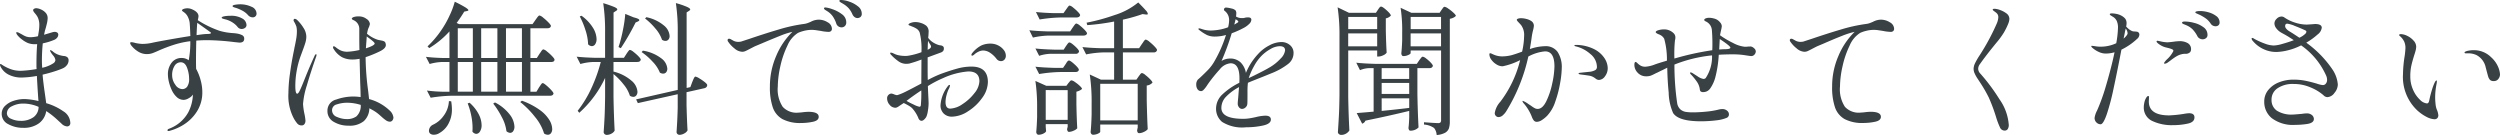 <svg xmlns="http://www.w3.org/2000/svg" width="313.578" height="16.938" viewBox="0 0 313.578 16.938"><path d="M-150.246-2.592a7.231,7.231,0,0,1,2.16,1.026,1.773,1.773,0,0,1,.864,1.422.448.448,0,0,1-.126.369.429.429,0,0,1-.27.1,1.094,1.094,0,0,1-.7-.342q-.09-.09-.675-.621a9.763,9.763,0,0,0-1.251-.963,2.327,2.327,0,0,1-.918,1.539A3.185,3.185,0,0,1-153.126.5,3.8,3.8,0,0,1-155,.045a1.429,1.429,0,0,1-.828-1.3,1.359,1.359,0,0,1,.441-1.017,2.752,2.752,0,0,1,1.1-.63,4.38,4.38,0,0,1,1.323-.207,8.483,8.483,0,0,1,1.746.252l-.036-.45q-.126-1.89-.162-2.7a12.145,12.145,0,0,1-1.89.2,3.5,3.5,0,0,1-1.665-.369,2.292,2.292,0,0,1-1.017-1.035.7.7,0,0,1-.054-.2q0-.09.072-.09a.222.222,0,0,1,.126.054.813.813,0,0,0,.108.072,5.138,5.138,0,0,0,.936.477,3.54,3.54,0,0,0,1.35.243q.252,0,.81-.054t1.188-.162q-.018-.18-.018-.486,0-1.548.09-2.646a1.631,1.631,0,0,1-.288.018,2.448,2.448,0,0,1-.9-.162,3.384,3.384,0,0,1-.738-.45,2.857,2.857,0,0,1-.576-.558.68.68,0,0,1-.126-.27.064.064,0,0,1,.072-.072.7.7,0,0,1,.288.09l.378.2a2.636,2.636,0,0,0,.522.261,1.843,1.843,0,0,0,.594.081,4.725,4.725,0,0,0,.882-.126q.018-.126.09-.567a5.2,5.2,0,0,0,.072-.837,2.231,2.231,0,0,0-.2-.972,2.44,2.44,0,0,0-.342-.486,2.533,2.533,0,0,1-.162-.216.35.35,0,0,1-.072-.18.209.209,0,0,1,.117-.18.558.558,0,0,1,.3-.072,1.574,1.574,0,0,1,.522.135,1.73,1.73,0,0,1,.612.414.98.98,0,0,1,.27.711,3.346,3.346,0,0,1-.108.711q-.108.459-.234.855l-.108.5,1.026-.306a.969.969,0,0,1,.306-.054.544.544,0,0,1,.324.09.31.31,0,0,1,.126.27.6.6,0,0,1-.135.36.925.925,0,0,1-.387.288,7.464,7.464,0,0,1-1.422.432q-.108,1.08-.108,2.2,0,.36.036.864a4.021,4.021,0,0,0,1.386-.558.539.539,0,0,0,.27-.414,1.154,1.154,0,0,0-.324-.612q-.036-.054-.1-.135a1.715,1.715,0,0,1-.117-.171.68.68,0,0,1-.126-.27.048.048,0,0,1,.054-.054.862.862,0,0,1,.324.2,2.3,2.3,0,0,0,.972.468,2.294,2.294,0,0,0,.414.072.719.719,0,0,1,.432.18.513.513,0,0,1,.126.378.968.968,0,0,1-.18.54,1.34,1.34,0,0,1-.558.45,10.786,10.786,0,0,1-1.062.387q-.7.225-1.458.4.054.81.306,2.538Zm-3.222,2.214a2.672,2.672,0,0,0,1.62-.45,1.6,1.6,0,0,0,.648-1.3,4.8,4.8,0,0,0-1.926-.414,3.011,3.011,0,0,0-1.413.333,1,1,0,0,0-.639.891.767.767,0,0,0,.531.684A2.715,2.715,0,0,0-153.468-.378Zm27.5-14.616a3.358,3.358,0,0,1,1.467.306.948.948,0,0,1,.639.864.452.452,0,0,1-.135.333.475.475,0,0,1-.351.135.755.755,0,0,1-.306-.072.752.752,0,0,1-.27-.2,2.507,2.507,0,0,0-.594-.5,5.869,5.869,0,0,0-.81-.378q-.126-.036-.27-.081a1.135,1.135,0,0,1-.207-.081.117.117,0,0,1-.063-.108q0-.108.324-.162A3.548,3.548,0,0,1-125.964-14.994Zm-.342,3.672a2.1,2.1,0,0,1,.684.225.463.463,0,0,1,.216.423q0,.486-.594.486-.018,0-.7-.072A29.738,29.738,0,0,0-130-10.494q-.756,0-1.422.054-.036,1.548-.036,2.358,0,.864.018,1.188a6.192,6.192,0,0,1,.567,1.431,5.584,5.584,0,0,1,.207,1.413,4.443,4.443,0,0,1-.7,2.538A5.291,5.291,0,0,1-133,.1a6.4,6.4,0,0,1-1.728.765.763.763,0,0,1-.18.036q-.126,0-.126-.09,0-.126.2-.2a4.531,4.531,0,0,0,2.4-2.043,5.164,5.164,0,0,0,.585-2.151v-.09a1.179,1.179,0,0,1-.477.432,1.341,1.341,0,0,1-.657.234,1.275,1.275,0,0,1-.909-.369,2.8,2.8,0,0,1-.621-.891,5.354,5.354,0,0,1-.342-.99,4.094,4.094,0,0,1-.126-.954,2.323,2.323,0,0,1,.459-1.449,1.524,1.524,0,0,1,1.287-.6,1.438,1.438,0,0,1,.864.288,12.069,12.069,0,0,0,.2-2.394,11.525,11.525,0,0,0-1.971.423,19,19,0,0,0-2.1.8q-.4.18-.7.288a2.1,2.1,0,0,1-.7.108,2.046,2.046,0,0,1-1.026-.288,3.3,3.3,0,0,1-.72-.576q-.324-.342-.324-.522,0-.108.126-.108a1.834,1.834,0,0,1,.486.09,4.8,4.8,0,0,0,.936.126,5.793,5.793,0,0,0,1.3-.162q.684-.144,2.061-.387t2.637-.441q-.036-1.062-.072-1.476a2.17,2.17,0,0,0-.2-.837,1.551,1.551,0,0,0-.378-.549,2.714,2.714,0,0,0-.261-.2q-.135-.09-.135-.144,0-.126.225-.2a1.442,1.442,0,0,1,.441-.072,1.464,1.464,0,0,1,.63.144q.774.342.774.864a4.068,4.068,0,0,1-.09.486,12.42,12.42,0,0,0,2.736,1.332,7.224,7.224,0,0,0,.936.207q.432.063.756.081A4.487,4.487,0,0,1-126.306-11.322Zm-.828-2.232a2.733,2.733,0,0,1,1.485.342.971.971,0,0,1,.531.81.429.429,0,0,1-.189.369.684.684,0,0,1-.405.135.632.632,0,0,1-.522-.252,2.546,2.546,0,0,0-.684-.594,3.045,3.045,0,0,0-.846-.36,2.811,2.811,0,0,1-.351-.1q-.117-.045-.117-.1,0-.126.342-.189A4.185,4.185,0,0,1-127.134-13.554Zm-3.042,2.286q.09,0,.261-.009a1.034,1.034,0,0,0,.252-.036q.081-.027.081-.081,0-.072-.117-.144a.961.961,0,0,1-.153-.108l-1.44-1.026q-.054.5-.09,1.548Q-130.572-11.25-130.176-11.268Zm-3.006,6.912a.759.759,0,0,0,.621-.306,1.636,1.636,0,0,0,.243-1.008,3.99,3.99,0,0,0-.252-1.35q-.252-.7-.792-.7a.9.9,0,0,0-.783.45,2.125,2.125,0,0,0-.3,1.188,1.977,1.977,0,0,0,.4,1.179A1.094,1.094,0,0,0-133.182-4.356Zm25.992,2.664a1.388,1.388,0,0,1,.5.9.572.572,0,0,1-.126.36.393.393,0,0,1-.324.162.87.87,0,0,1-.486-.171,4.84,4.84,0,0,1-.5-.4q-.252-.225-.378-.333a4.88,4.88,0,0,0-.738-.522q-.252-.144-.468-.252a2.23,2.23,0,0,1-.684,1.6,2.778,2.778,0,0,1-1.926.576,3.524,3.524,0,0,1-1.854-.477,1.518,1.518,0,0,1-.792-1.377,1.423,1.423,0,0,1,1.1-1.422,6.416,6.416,0,0,1,2.088-.378,5.947,5.947,0,0,1,.972.072q0-.468-.018-.954t-.036-.936l-.072-2.916q-.162.036-.486.072a3.1,3.1,0,0,1-.4.018,2.786,2.786,0,0,1-1.341-.3,2.965,2.965,0,0,1-1.017-1,.411.411,0,0,1-.09-.234q0-.126.108-.126a.371.371,0,0,1,.171.081,1.3,1.3,0,0,1,.153.117,2.792,2.792,0,0,0,.567.342,1.984,1.984,0,0,0,.819.144,8.207,8.207,0,0,0,1.494-.216q-.018-.612-.018-1.71v-.918a1.188,1.188,0,0,0-.774-1.134q-.162-.09-.162-.162,0-.108.207-.2a1.9,1.9,0,0,1,.693-.09,1.544,1.544,0,0,1,.945.315.85.85,0,0,1,.423.639,2.849,2.849,0,0,1-.108.36,2.2,2.2,0,0,0-.18.486q-.072.342-.072.378a4.049,4.049,0,0,0,1.35.756q.162.036.441.09a1.148,1.148,0,0,1,.387.126.349.349,0,0,1,.144.216.736.736,0,0,1,.036.234q0,.4-.7.756a14.354,14.354,0,0,1-1.836.756v.108a33.037,33.037,0,0,0,.306,4.032q.036.27.126,1.116A5.924,5.924,0,0,1-107.19-1.692Zm-9.2-7.038q.054,0,.054.09a.856.856,0,0,1-.054.234q-.666,1.89-1.152,3.564a10.017,10.017,0,0,0-.486,2.358,8.724,8.724,0,0,0,.162,1.17,6.454,6.454,0,0,1,.144.918.694.694,0,0,1-.126.423.4.4,0,0,1-.342.171.7.7,0,0,1-.54-.216A4.062,4.062,0,0,1-119.2-.7a6.062,6.062,0,0,1-.666-3.15,18.471,18.471,0,0,1,.189-2.412q.189-1.4.477-2.808.072-.324.09-.468.126-.558.216-1.089a5.567,5.567,0,0,0,.09-.909,2.575,2.575,0,0,0-.063-.666,3.35,3.35,0,0,0-.3-.63.414.414,0,0,1-.054-.162.191.191,0,0,1,.045-.126.145.145,0,0,1,.117-.054.577.577,0,0,1,.306.162,4.978,4.978,0,0,1,.783.981,2.075,2.075,0,0,1,.351,1.089,2.668,2.668,0,0,1-.117.756q-.117.4-.369,1.062l-.252.684a11.246,11.246,0,0,0-.486,1.881A10.839,10.839,0,0,0-119-4.77q0,.99.234.99.144,0,.351-.441t.6-1.431q.594-1.494,1.242-2.9Q-116.5-8.73-116.388-8.73Zm6.246-.738q1.1-.36,1.1-.612,0-.09-.243-.3t-.441-.351q-.2-.144-.306-.234Zm-2.376,8.874a2.012,2.012,0,0,0,1.188-.342,1.8,1.8,0,0,0,.54-1.44,5.723,5.723,0,0,0-1.674-.27,4.052,4.052,0,0,0-1.323.207.753.753,0,0,0-.6.729.891.891,0,0,0,.621.846A3.113,3.113,0,0,0-112.518-.594ZM-88.362-8.8q.072-.09.171-.243a1.425,1.425,0,0,1,.171-.225.207.207,0,0,1,.144-.072,1.127,1.127,0,0,1,.45.27,5.911,5.911,0,0,1,.639.585q.3.315.3.441-.018.288-.432.288h-2.592v3.726h.756l.324-.54q.054-.072.153-.225a2,2,0,0,1,.171-.234.2.2,0,0,1,.144-.081q.108,0,.441.279a6.471,6.471,0,0,1,.621.594q.288.315.288.441-.072.27-.432.27H-99.324a18.239,18.239,0,0,0-2.7.252l-.468-.9a18.914,18.914,0,0,0,1.908.144h.918V-7.758h-.9a6.386,6.386,0,0,0-1.584.252l-.468-.9q.828.108,2.016.144h.936v-3.33A11.373,11.373,0,0,1-102.2-9.5l-.216-.216a12.21,12.21,0,0,0,1.728-2.034,11.822,11.822,0,0,0,1.017-1.791A10.126,10.126,0,0,0-99-15.318a15.031,15.031,0,0,1,1.332.711q.378.243.378.351,0,.072-.18.108l-.342.072a17.082,17.082,0,0,1-.954,1.422l.306.144h9.216l.378-.54q.054-.072.162-.225a1.842,1.842,0,0,1,.189-.234.227.227,0,0,1,.153-.081,1.165,1.165,0,0,1,.459.279,6.9,6.9,0,0,1,.657.594q.306.315.306.441-.054.288-.45.288h-2.124v3.726h.81Zm-8.37-3.186h-1.89v3.726h1.89Zm3.078,3.726v-3.726h-2.034v3.726Zm3.078,0v-3.726h-2v3.726Zm-6.156.5h-1.89v3.726h1.89Zm3.078,3.726V-7.758h-2.034v3.726Zm1.08,0h2V-7.758h-2Zm2,1.134a9.072,9.072,0,0,1,2.2,1.134A4.429,4.429,0,0,1-87.147-.5,2.3,2.3,0,0,1-86.778.63a.862.862,0,0,1-.153.54.487.487,0,0,1-.4.2.818.818,0,0,1-.468-.162,5.876,5.876,0,0,0-1.134-2.07,10.965,10.965,0,0,0-1.854-1.872Zm-8.874.072a6.4,6.4,0,0,1,.09.954,3.7,3.7,0,0,1-.45,1.89,2.85,2.85,0,0,1-1.08,1.116,1.282,1.282,0,0,1-.738.234.725.725,0,0,1-.441-.126.459.459,0,0,1-.171-.4.865.865,0,0,1,.486-.72,3.374,3.374,0,0,0,1.359-1.134,3.3,3.3,0,0,0,.657-1.836Zm5.49.144A5.485,5.485,0,0,1-92.1-1.161a2.656,2.656,0,0,1,.585,1.5.977.977,0,0,1-.153.576.459.459,0,0,1-.387.216A.747.747,0,0,1-92.52.918a4.869,4.869,0,0,0-.567-1.737,10.665,10.665,0,0,0-1.089-1.719Zm-3.186.036A5,5,0,0,1-95.994-1.2a3.09,3.09,0,0,1,.36,1.359,1.435,1.435,0,0,1-.2.792.562.562,0,0,1-.468.306.646.646,0,0,1-.486-.288A4.246,4.246,0,0,0-96.768.5a7.755,7.755,0,0,0-.171-1.566,8.619,8.619,0,0,0-.441-1.494Zm19.674-6.12q.054-.09.153-.225t.162-.207a.18.18,0,0,1,.135-.072,1.1,1.1,0,0,1,.441.252,5.416,5.416,0,0,1,.621.549q.288.3.288.423-.054.288-.45.288h-2.97v1.206a5.4,5.4,0,0,1,2.277,1.161,1.988,1.988,0,0,1,.729,1.359.726.726,0,0,1-.144.468.461.461,0,0,1-.378.18.774.774,0,0,1-.432-.144,4.145,4.145,0,0,0-.774-1.4,8.315,8.315,0,0,0-1.278-1.314v2.862q.036,2.232.144,4.23a.925.925,0,0,1-.4.378,1.247,1.247,0,0,1-.6.162.376.376,0,0,1-.261-.108.333.333,0,0,1-.117-.252q.072-.99.117-1.953t.063-2.439V-5.76a13.549,13.549,0,0,1-3.24,4.374l-.2-.252a14,14,0,0,0,1.71-2.808,19.4,19.4,0,0,0,1.188-3.312h-.936a6.84,6.84,0,0,0-1.62.252l-.468-.918q.99.108,2.394.144h1.17v-3.168a23.548,23.548,0,0,0-.234-3.69,14.544,14.544,0,0,1,1.377.477q.387.171.387.3,0,.108-.162.2l-.306.2V-8.28h1.3Zm8.262,3.51q.036-.09.117-.279a2.11,2.11,0,0,1,.144-.288q.063-.1.135-.1a1.4,1.4,0,0,1,.477.216,5.711,5.711,0,0,1,.684.468q.315.252.315.378a.361.361,0,0,1-.1.252.486.486,0,0,1-.261.144l-2.232.5v1.638q.054,2.034.126,3.15a.925.925,0,0,1-.4.378,1.218,1.218,0,0,1-.6.18.366.366,0,0,1-.27-.108.345.345,0,0,1-.108-.252q.108-1.512.144-3.024v-1.71l-5,1.116-.216-.468,5.22-1.188v-7.2a23.548,23.548,0,0,0-.234-3.69,10.221,10.221,0,0,1,1.4.477q.4.189.4.315,0,.09-.144.18l-.306.2V-4.5l.468-.108Zm-7.362-8.1q.72.18.72.342,0,.09-.18.18l-.288.126a30.7,30.7,0,0,1-1.854,3.222l-.288-.144.144-.45a19.154,19.154,0,0,0,.45-1.89,15.872,15.872,0,0,0,.252-1.818Zm-6.534-.2a5.258,5.258,0,0,1,1.44,1.512,2.851,2.851,0,0,1,.45,1.4,1.122,1.122,0,0,1-.171.657.5.5,0,0,1-.423.243.674.674,0,0,1-.468-.234,6.323,6.323,0,0,0-.324-1.755,10.278,10.278,0,0,0-.72-1.737Zm8.136.18a5,5,0,0,1,2.205,1.044,1.852,1.852,0,0,1,.711,1.3.689.689,0,0,1-.144.459.47.47,0,0,1-.378.171.719.719,0,0,1-.432-.144,4.163,4.163,0,0,0-.819-1.395,8.091,8.091,0,0,0-1.305-1.269ZM-75.4-9.18a5.108,5.108,0,0,1,2.313.972,1.775,1.775,0,0,1,.747,1.278.689.689,0,0,1-.144.459.47.47,0,0,1-.378.171.76.76,0,0,1-.414-.126A4.213,4.213,0,0,0-74.187-7.8,7.767,7.767,0,0,0-75.564-9Zm22.032-3.888a2.113,2.113,0,0,1,1.143.333.951.951,0,0,1,.531.8.367.367,0,0,1-.117.3.444.444,0,0,1-.3.1,5.421,5.421,0,0,1-1.008-.126l-.486-.072a4.153,4.153,0,0,0-.594-.054,3.916,3.916,0,0,0-1.035.135,4.229,4.229,0,0,0-.711.243,3.435,3.435,0,0,0-1.323,1.584,11.48,11.48,0,0,0-.9,2.628,12,12,0,0,0-.315,2.52,3.984,3.984,0,0,0,.621,2.547A2.335,2.335,0,0,0-55.98-1.4l.5-.036a6.762,6.762,0,0,1,.828-.072q1.3,0,1.3.63,0,.468-.729.621a7.124,7.124,0,0,1-1.467.153A4.772,4.772,0,0,1-57.9-.594,2.688,2.688,0,0,1-59.112-2.07a7.737,7.737,0,0,1-.36-2.592,9.555,9.555,0,0,1,.8-3.879,9.18,9.18,0,0,1,2.025-3l-.144.036a9.751,9.751,0,0,0-1.431.477q-.927.369-2.367.981l-.774.324q-.144.072-.63.324-.342.18-.54.27a.989.989,0,0,1-.414.09,1.574,1.574,0,0,1-.963-.414,3.68,3.68,0,0,1-.783-.828.4.4,0,0,1-.09-.216.173.173,0,0,1,.054-.126.173.173,0,0,1,.126-.054.477.477,0,0,1,.234.072q.036.018.306.171a1.333,1.333,0,0,0,.666.153,2.16,2.16,0,0,0,.306-.036l1.1-.36q2.016-.684,3.7-1.179a19.984,19.984,0,0,1,3.1-.675,2.227,2.227,0,0,0,.522-.135q.252-.1.324-.135A2.213,2.213,0,0,1-53.37-13.068Zm4.86-.2a.591.591,0,0,1-.333-.117.836.836,0,0,1-.279-.351,3.145,3.145,0,0,0-.459-.747,3,3,0,0,0-.675-.549q-.108-.072-.225-.135a1.421,1.421,0,0,1-.2-.126.175.175,0,0,1-.081-.135q0-.108.216-.108a3.376,3.376,0,0,1,1.017.207,3.463,3.463,0,0,1,1.1.594,1.144,1.144,0,0,1,.477.909.5.5,0,0,1-.171.432A.636.636,0,0,1-48.51-13.266Zm-1.98,1.17a.746.746,0,0,1-.378-.117.674.674,0,0,1-.288-.387,3.527,3.527,0,0,0-.441-.891,2.376,2.376,0,0,0-.693-.639q-.054-.036-.171-.108a.968.968,0,0,1-.171-.126.156.156,0,0,1-.054-.108q0-.126.18-.126a3.7,3.7,0,0,1,.855.216,4.133,4.133,0,0,1,1.206.63,1.243,1.243,0,0,1,.549,1.026.6.6,0,0,1-.18.468A.6.6,0,0,1-50.49-12.1ZM-34.2-7.182q2.07,0,2.07,1.944a3.449,3.449,0,0,1-.72,1.989,6.192,6.192,0,0,1-1.782,1.683,3.8,3.8,0,0,1-2,.666,1.437,1.437,0,0,1-1.035-.387,1.411,1.411,0,0,1-.405-1.071,4.407,4.407,0,0,1,.882-2.322q.144-.2.234-.2.072,0,.072.09a1.488,1.488,0,0,1-.18.468,4.392,4.392,0,0,0-.261.756,3.31,3.31,0,0,0-.117.828q0,.828.594.828a2.939,2.939,0,0,0,1.539-.567,5.95,5.95,0,0,0,1.494-1.377,2.515,2.515,0,0,0,.621-1.476q0-1.242-1.386-1.242a9.287,9.287,0,0,0-3.15.828,13.337,13.337,0,0,0-1.926,1.008q0,.18.072,1.656l.018.468a5.9,5.9,0,0,1-.09.981,2.966,2.966,0,0,1-.18.711,1.133,1.133,0,0,1-.279.369.531.531,0,0,1-.315.171.414.414,0,0,1-.234-.072.638.638,0,0,1-.2-.306,4.266,4.266,0,0,0-.72-1.152,1.873,1.873,0,0,0-.432-.342q-.27-.162-.666-.36l-.468.306a2.175,2.175,0,0,1-.315.207.583.583,0,0,1-.261.081.938.938,0,0,1-.729-.369,1.189,1.189,0,0,1-.315-.783.578.578,0,0,1,.189-.477.563.563,0,0,1,.333-.153,1.274,1.274,0,0,1,.351.1,1.343,1.343,0,0,0,.333.1.4.4,0,0,0,.126-.018,6.88,6.88,0,0,0,1.026-.432q.612-.306,1-.513t.531-.279l.4-.216.018-3.006a15.241,15.241,0,0,1-1.512.5,2.263,2.263,0,0,1-.36.036,1.659,1.659,0,0,1-.972-.288,5.448,5.448,0,0,1-.558-.441,4.578,4.578,0,0,1-.378-.369.394.394,0,0,1-.144-.234q0-.072.09-.072a.817.817,0,0,1,.306.09l.234.108a2.39,2.39,0,0,0,.54.153,3.867,3.867,0,0,0,.7.063,2.308,2.308,0,0,0,.342-.018,8.425,8.425,0,0,0,1.71-.45,8.493,8.493,0,0,0-.216-2.448.976.976,0,0,0-.378-.486,2.7,2.7,0,0,0-.486-.252q-.234-.09-.306-.126-.054-.018-.144-.054t-.09-.09q0-.072.1-.135a.853.853,0,0,1,.225-.1,1.647,1.647,0,0,1,.522-.09,2.312,2.312,0,0,1,.765.135,1.948,1.948,0,0,1,.621.333.966.966,0,0,1,.288.792l-.018.378-.036.342a2.236,2.236,0,0,0,.432.45,2.88,2.88,0,0,0,.882.45,1.8,1.8,0,0,0,.243.045.584.584,0,0,1,.3.117.31.31,0,0,1,.108.252.53.53,0,0,1-.09.342.791.791,0,0,1-.324.2l-1.62.594v1.44q0,.936.018,1.4a14.259,14.259,0,0,1,1.566-.738q1.116-.414,2.088-.684A6.813,6.813,0,0,1-34.2-7.182Zm-5.436-3.24q-.036.5-.036.756l-.018.378a1.51,1.51,0,0,0,.306-.18.345.345,0,0,0,.126-.216.525.525,0,0,0-.108-.27A4.349,4.349,0,0,1-39.636-10.422Zm7.812.36a2.1,2.1,0,0,1,1,.234,2.014,2.014,0,0,1,.693.576,1.149,1.149,0,0,1,.252.684.707.707,0,0,1-.18.522.589.589,0,0,1-.432.18.7.7,0,0,1-.558-.288,3.3,3.3,0,0,0-.828-.774,1.593,1.593,0,0,0-.846-.27,1.373,1.373,0,0,0-.612.162,2.057,2.057,0,0,0-.459.3.821.821,0,0,1-.279.189q-.126,0-.126-.108a.389.389,0,0,1,.09-.2,3.606,3.606,0,0,1,1.134-.963A2.7,2.7,0,0,1-31.824-10.062Zm-8.712,7.686a16.736,16.736,0,0,0,.054-1.818q-.882.576-1.854,1.314a9.273,9.273,0,0,0,.909.468,2.862,2.862,0,0,0,.711.27Q-40.554-2.142-40.536-2.376Zm27.324-3.582.18-.243q.126-.171.234-.171a1.053,1.053,0,0,1,.432.252,5.771,5.771,0,0,1,.6.54q.279.288.279.414a1.127,1.127,0,0,1-.72.36v1.854q.054,2.358.126,3.618A1.168,1.168,0,0,1-12.537,1a1.452,1.452,0,0,1-.621.171.205.205,0,0,1-.189-.108A.491.491,0,0,1-13.41.81l.072-.36V.09h-4.7v.9q0,.108-.288.243a1.424,1.424,0,0,1-.612.135.273.273,0,0,1-.216-.108.382.382,0,0,1-.09-.252q.09-.828.126-2.214V-2.5a23.548,23.548,0,0,0-.234-3.69l1.4.648h1.656v-3.42h-1.242a12.857,12.857,0,0,0-2.268.252l-.468-.918q.99.108,2.394.144h1.584v-3.348a27.4,27.4,0,0,1-3.366.45l-.09-.306a24.37,24.37,0,0,0,3.51-.954,8.7,8.7,0,0,0,2.97-1.584q.666.666.936.981a.949.949,0,0,1,.27.441q0,.126-.252.09l-.414-.054a20.341,20.341,0,0,1-2.466.7v3.582h2.034l.36-.54q.072-.09.171-.243a1.425,1.425,0,0,1,.171-.225.207.207,0,0,1,.144-.072,1.165,1.165,0,0,1,.459.279,6.138,6.138,0,0,1,.648.594q.3.315.3.441a.386.386,0,0,1-.432.288h-3.852v3.42H-13.5Zm-9.108-8.388q.072-.09.144-.2a1.729,1.729,0,0,1,.153-.2.22.22,0,0,1,.153-.09,1.053,1.053,0,0,1,.432.252,5.771,5.771,0,0,1,.6.54q.279.288.279.414-.072.288-.468.288h-1.908a18.24,18.24,0,0,0-2.7.252l-.468-.936q.972.108,2.34.144h1.116ZM-24.5-11.07a9.728,9.728,0,0,0-1.98.252l-.45-.918q.99.108,2.394.144h2.718l.324-.486q.054-.072.153-.216a1.588,1.588,0,0,1,.171-.216.207.207,0,0,1,.144-.072,1.089,1.089,0,0,1,.441.261,5.453,5.453,0,0,1,.612.558q.279.3.279.423-.072.27-.468.27Zm.2,2.286a5.107,5.107,0,0,0-1.4.252l-.468-.918q.99.108,2.394.144h1.152l.288-.45q.054-.072.144-.2a1.558,1.558,0,0,1,.153-.189.189.189,0,0,1,.135-.063q.18,0,.693.468t.513.666a.386.386,0,0,1-.432.288Zm1.908,1.314q.036-.054.126-.2a.951.951,0,0,1,.162-.207.22.22,0,0,1,.144-.063q.18,0,.711.486t.531.684q-.072.27-.432.27H-23a18.239,18.239,0,0,0-2.7.252l-.468-.918q.972.108,2.34.144H-22.7ZM-24.876.36q.018.18.027.333A.952.952,0,0,0-24.822.9q-.036.162-.333.315a1.339,1.339,0,0,1-.621.153.248.248,0,0,1-.207-.108.408.408,0,0,1-.081-.252q.072-.738.108-1.854V-1.962a22.514,22.514,0,0,0-.216-3.42l1.368.612h2.52l.252-.342q.054-.054.171-.2a.314.314,0,0,1,.225-.144,1.113,1.113,0,0,1,.432.216,4.684,4.684,0,0,1,.6.477q.279.261.279.387a1.168,1.168,0,0,1-.279.189,1.761,1.761,0,0,1-.423.153v1.566q.036,1.908.108,3.024a1.172,1.172,0,0,1-.45.3,1.5,1.5,0,0,1-.594.153A.191.191,0,0,1-22.131.9a.491.491,0,0,1-.063-.252l.072-.288V.036h-2.754Zm11.538-.792v-4.59h-4.7v4.59Zm-11.538-3.8V-.5h2.754V-4.23ZM4.7-10.26a1.609,1.609,0,0,1,1.053.378A1.24,1.24,0,0,1,6.21-8.874a1.714,1.714,0,0,1-.7,1.377A8.315,8.315,0,0,1,3.6-6.408l-1.332.54q-1.332.522-1.782.72A9.31,9.31,0,0,0,.432-3.96q0,1.278-.018,1.44a.662.662,0,0,1-.225.459.646.646,0,0,1-.441.189.478.478,0,0,1-.378-.2.691.691,0,0,1-.162-.45q0-.2.054-.7L-.63-4.608A6.485,6.485,0,0,0-2.259-3.4,2.016,2.016,0,0,0-2.844-2Q-2.844-.63-.108-.63A5.141,5.141,0,0,0,.738-.7q.432-.072.81-.162a5.474,5.474,0,0,1,1.116-.162q.7,0,.7.486,0,.54-1.008.756A10.027,10.027,0,0,1,.252.432,4.731,4.731,0,0,1-2.754-.243,2.126,2.126,0,0,1-3.51-1.89a2.433,2.433,0,0,1,.765-1.773A8.736,8.736,0,0,1-.594-5.148q.018-.2.018-.558,0-1.89-1.116-1.89a1.953,1.953,0,0,0-1.359.774A18.924,18.924,0,0,0-4.428-5.13q-.054.072-.252.369a3.148,3.148,0,0,1-.378.477.492.492,0,0,1-.306.18.534.534,0,0,1-.468-.234A.956.956,0,0,1-5.994-4.9a.931.931,0,0,1,.2-.648l.324-.288q.576-.54.99-.972a5.186,5.186,0,0,0,.738-.99,16.121,16.121,0,0,0,1.476-3.348,5.089,5.089,0,0,1-1.386.2,2.323,2.323,0,0,1-1.008-.2,5.671,5.671,0,0,1-.99-.648.145.145,0,0,1-.072-.108q0-.072.09-.072a1.048,1.048,0,0,1,.252.054,3.457,3.457,0,0,0,1.224.216,6.893,6.893,0,0,0,.9-.081A6.163,6.163,0,0,0-2-12.114,3.7,3.7,0,0,0-1.872-13a1.433,1.433,0,0,0-.558-1.17.2.2,0,0,1-.09-.144.257.257,0,0,1,.288-.27,3.234,3.234,0,0,1,.612.108,1.041,1.041,0,0,1,.558.252.639.639,0,0,1,.09.4,2.923,2.923,0,0,1-.036.36,1.345,1.345,0,0,0,.774.2,1.008,1.008,0,0,0,.378-.054,1.831,1.831,0,0,1,.36-.036q.414,0,.414.306a.8.8,0,0,1-.279.522,2.681,2.681,0,0,1-.693.5,10.8,10.8,0,0,1-1.494.666A30.168,30.168,0,0,1-2.826-7.884,2.021,2.021,0,0,1-1.8-8.19,1.881,1.881,0,0,1-.423-7.7,2.444,2.444,0,0,1,.234-6.39a8.228,8.228,0,0,1,.7-1.323,8.908,8.908,0,0,1,.918-1.143,4.943,4.943,0,0,1,1.332-.99A3.268,3.268,0,0,1,4.7-10.26Zm-5.76-2.862q0,.054-.162.666a1.2,1.2,0,0,0,.216-.117,1.314,1.314,0,0,1,.162-.1q.126-.072.126-.144T-.864-13Zm4.23,6.066A5.9,5.9,0,0,0,4.6-8.2a1.756,1.756,0,0,0,.549-1.017q0-.522-.684-.522A2.4,2.4,0,0,0,3.348-9.4a5.082,5.082,0,0,0-1.17.882,5.767,5.767,0,0,0-.936,1.3A8.2,8.2,0,0,0,.594-5.76v.018L.828-5.85l.378-.18Q2.664-6.75,3.168-7.056ZM16.794-14.31l.117-.171a.919.919,0,0,1,.144-.171.2.2,0,0,1,.135-.054q.18,0,.7.468t.522.666a1.172,1.172,0,0,1-.63.342v1.476q.036,1.782.108,2.826a.949.949,0,0,1-.423.324,1.4,1.4,0,0,1-.6.162H16.7V-9.2H13.068v5.8q.036,2.232.144,4.23a1.147,1.147,0,0,1-.405.387,1.165,1.165,0,0,1-.621.171.43.43,0,0,1-.288-.108.324.324,0,0,1-.126-.252q.072-1.062.126-2.061t.072-2.619v-7.272a23.548,23.548,0,0,0-.234-3.69l1.422.684h3.384Zm4.1,5.436q0,.108-.3.243a1.484,1.484,0,0,1-.621.135A.212.212,0,0,1,19.8-8.6a.444.444,0,0,1-.072-.252q.072-.648.108-1.62v-1.008a18.773,18.773,0,0,0-.2-3.078l1.35.63h3.546l.252-.378q.054-.072.162-.225t.216-.153a1.235,1.235,0,0,1,.459.234,4.973,4.973,0,0,1,.648.513q.3.279.3.4a.973.973,0,0,1-.3.216,1.418,1.418,0,0,1-.459.144V-.324A2.776,2.776,0,0,1,25.7.558a1.042,1.042,0,0,1-.477.558,2.632,2.632,0,0,1-1.062.288,1.574,1.574,0,0,0-.324-.882A2.54,2.54,0,0,0,22.572.09V-.2q1.458.108,1.746.108a.452.452,0,0,0,.315-.081.419.419,0,0,0,.081-.3V-9.2H20.9ZM16.7-11.88v-1.53H13.068v1.53Zm8.01,0v-1.53H20.9v1.53Zm-11.646.54v1.62H16.7v-1.62Zm7.83,0v1.62h3.816v-1.62Zm1.08,3.366q.072-.09.207-.27t.243-.18a1.03,1.03,0,0,1,.423.234,4.288,4.288,0,0,1,.576.513q.261.279.261.405-.072.288-.45.288H21.744v3.2q.036,2.232.144,4.23a1.257,1.257,0,0,1-.414.288,1.431,1.431,0,0,1-.612.126.191.191,0,0,1-.171-.108A.491.491,0,0,1,20.628.5q.054-.45.072-.882l.018-.414V-1.62Q18.126-.99,15.228-.4a.652.652,0,0,1-.414.378L14.13-1.35q1.134-.09,2.124-.18V-6.984h-.63a3.185,3.185,0,0,0-1.08.252l-.468-.936q.99.108,2.394.144h5.2Zm-4.716,2.34h3.456v-1.35H17.262Zm3.456.5H17.262v1.386h3.456ZM17.262-1.62Q19.44-1.836,20.718-2V-3.2H17.262ZM37.746-9.738a1.814,1.814,0,0,1,1.593.729,3.474,3.474,0,0,1,.513,2.025,12.009,12.009,0,0,1-.2,1.836,13.919,13.919,0,0,1-.612,2.358,4.714,4.714,0,0,1-1.026,1.782,3.868,3.868,0,0,1-.666.54,1.181,1.181,0,0,1-.612.216.474.474,0,0,1-.4-.18,1.706,1.706,0,0,1-.225-.414q-.09-.234-.126-.306a5.754,5.754,0,0,0-.864-1.368.714.714,0,0,1-.2-.324q0-.036.054-.036a3.092,3.092,0,0,1,.7.4L36-2.268a3.31,3.31,0,0,0,.468.306.8.8,0,0,0,.36.09q.612,0,1.089-.972A9.6,9.6,0,0,0,38.664-5.1a10.675,10.675,0,0,0,.27-2.1q0-1.89-1.17-1.89a5.357,5.357,0,0,0-2.106.648,21.981,21.981,0,0,1-2.7,6.75,2.363,2.363,0,0,1-.5.621.828.828,0,0,1-.522.225A.467.467,0,0,1,31.59-.99a.488.488,0,0,1-.144-.36,2.749,2.749,0,0,1,.7-1.422,14.15,14.15,0,0,0,2.484-5.22,8.486,8.486,0,0,1-2.2.774,1.471,1.471,0,0,1-.765-.234,2.137,2.137,0,0,1-.639-.585,1.147,1.147,0,0,1-.252-.657q0-.162.09-.162a.614.614,0,0,1,.225.072q.153.072.243.108a2.624,2.624,0,0,0,1.044.216,4.978,4.978,0,0,0,1.188-.153q.486-.135,1.314-.441a9.618,9.618,0,0,0,.252-1.962,2.091,2.091,0,0,0-.378-1.368q-.126-.144-.333-.36t-.207-.288q0-.108.153-.162a1.178,1.178,0,0,1,.387-.054,2.621,2.621,0,0,1,.72.108,1.83,1.83,0,0,1,.594.27.716.716,0,0,1,.288.576,3.027,3.027,0,0,1-.108.576q-.09.36-.144.7-.126.936-.252,1.638A6.1,6.1,0,0,1,37.746-9.738ZM41.652-9.9a5.156,5.156,0,0,1,2.277.54,3.315,3.315,0,0,1,1.287,1.134,2.342,2.342,0,0,1,.4,1.206,1.666,1.666,0,0,1-.351,1.071.964.964,0,0,1-.729.441.645.645,0,0,1-.4-.135A2.514,2.514,0,0,0,43.92-5.8a1.632,1.632,0,0,0-.684-.252Q42.8-6.12,42.21-6.192q-.252-.036-.252-.108,0-.09.216-.108,1.17-.126,1.224-.126a1.955,1.955,0,0,0,.675-.216.461.461,0,0,0,.189-.414,2.1,2.1,0,0,0-.81-1.584A4.254,4.254,0,0,0,41.6-9.72q-.162-.036-.162-.108T41.652-9.9Zm22.05.234a1.014,1.014,0,0,1,.342.252.491.491,0,0,1,.144.324.612.612,0,0,1-.162.4.521.521,0,0,1-.414.189q-.108,0-.792-.108a9.733,9.733,0,0,0-1.512-.108q-.936,0-1.764.054a14.311,14.311,0,0,1-.45,2.9A4.363,4.363,0,0,1,58.5-4.482a1.045,1.045,0,0,1-.864.5.518.518,0,0,1-.369-.09.465.465,0,0,1-.1-.27,2.14,2.14,0,0,0-.423-1.017,6.733,6.733,0,0,0-.675-.819.345.345,0,0,1-.126-.216q0-.054.072-.054a.456.456,0,0,1,.216.072q.09.054.63.4a1.825,1.825,0,0,0,.756.342.389.389,0,0,0,.288-.108A4.818,4.818,0,0,0,58.7-8.586a17.4,17.4,0,0,0-4.716,1.152,32.967,32.967,0,0,0,.342,4.824,1.347,1.347,0,0,0,.4.792,1.367,1.367,0,0,0,.657.315,5.489,5.489,0,0,0,.918.063q.756,0,1.665-.09a10.41,10.41,0,0,0,1.539-.252,2.023,2.023,0,0,1,.468-.072.915.915,0,0,1,.612.2.581.581,0,0,1,.234.45.453.453,0,0,1-.279.45A4.606,4.606,0,0,1,59.67-.5q-.27.054-.963.117t-1.431.063Q54.5-.324,53.82-1.35a6.766,6.766,0,0,1-.558-2.592q-.144-1.386-.18-3.1l-.5.252q-.342.162-.576.279t-.4.189a5.209,5.209,0,0,1-.621.288,1.644,1.644,0,0,1-.531.072,1.4,1.4,0,0,1-1.08-.45,1.413,1.413,0,0,1-.414-.972q0-.378.162-.378.072,0,.27.2a1.938,1.938,0,0,0,.4.288,1.191,1.191,0,0,0,.549.108,3.9,3.9,0,0,0,1.206-.288q.5-.18,1.494-.468a9.548,9.548,0,0,0-.342-2.754,1.257,1.257,0,0,0-.315-.36,1.64,1.64,0,0,0-.423-.216q-.324-.144-.324-.252,0-.144.342-.243a2.39,2.39,0,0,1,.666-.1,1.682,1.682,0,0,1,1.242.486.711.711,0,0,1,.216.522,1.118,1.118,0,0,1-.018.216q-.018.09-.036.162a16.985,16.985,0,0,0-.072,2.2v.072a34.585,34.585,0,0,1,4.752-1.044q.018-.288.018-.828,0-.972-.072-1.764a1.3,1.3,0,0,0-.774-1.026q-.18-.09-.18-.18,0-.126.2-.2a1.152,1.152,0,0,1,.4-.072,2.388,2.388,0,0,1,.621.09,1.411,1.411,0,0,1,.513.234,1.89,1.89,0,0,1,.342.36.7.7,0,0,1,.126.414,4.631,4.631,0,0,1-.108.54l-.108.522v.036a11.1,11.1,0,0,0,1.611.954,3.973,3.973,0,0,0,1.5.486,3.1,3.1,0,0,0,.342-.018A2.64,2.64,0,0,1,63.45-9.7.618.618,0,0,1,63.7-9.666Zm-3.438.306q.738,0,.738-.2t-1.332-1.08L59.6-9.324Q60.066-9.36,60.264-9.36Zm19.6-3.708a2.113,2.113,0,0,1,1.143.333.951.951,0,0,1,.531.8.367.367,0,0,1-.117.3.444.444,0,0,1-.3.1,5.42,5.42,0,0,1-1.008-.126l-.486-.072a4.153,4.153,0,0,0-.594-.054A3.916,3.916,0,0,0,78-11.655a4.229,4.229,0,0,0-.711.243,3.435,3.435,0,0,0-1.323,1.584,11.479,11.479,0,0,0-.9,2.628,12,12,0,0,0-.315,2.52,3.984,3.984,0,0,0,.621,2.547,2.335,2.335,0,0,0,1.881.729l.5-.036a6.762,6.762,0,0,1,.828-.072q1.3,0,1.3.63,0,.468-.729.621a7.124,7.124,0,0,1-1.467.153,4.772,4.772,0,0,1-2.349-.486A2.688,2.688,0,0,1,74.124-2.07a7.737,7.737,0,0,1-.36-2.592,9.554,9.554,0,0,1,.8-3.879,9.18,9.18,0,0,1,2.025-3l-.144.036a10.239,10.239,0,0,0-1.431.468q-.927.36-2.367.99l-.774.324q-.144.072-.63.324-.342.18-.54.27a.989.989,0,0,1-.414.09,1.574,1.574,0,0,1-.963-.414,3.68,3.68,0,0,1-.783-.828.4.4,0,0,1-.09-.216.173.173,0,0,1,.054-.126.173.173,0,0,1,.126-.054.477.477,0,0,1,.234.072q.036.018.306.171a1.333,1.333,0,0,0,.666.153,2.16,2.16,0,0,0,.306-.036l1.1-.36q2.016-.684,3.7-1.179a19.985,19.985,0,0,1,3.1-.675,2.227,2.227,0,0,0,.522-.135q.252-.1.324-.135A2.213,2.213,0,0,1,79.866-13.068ZM95.4.846a.623.623,0,0,1-.576-.387,9.032,9.032,0,0,1-.468-1.215,21.3,21.3,0,0,0-.936-2.529,16.79,16.79,0,0,0-.99-1.737q-.09-.144-.4-.612a4.377,4.377,0,0,1-.414-.747,1.432,1.432,0,0,1-.108-.513,1.683,1.683,0,0,1,.171-.684A8.822,8.822,0,0,1,92.268-8.6a27.62,27.62,0,0,0,2.16-4.014,2.237,2.237,0,0,0,.18-.756.657.657,0,0,0-.18-.486,2.379,2.379,0,0,0-.315-.252q-.207-.144-.207-.216,0-.108.234-.108a2.2,2.2,0,0,1,.684.153,2.963,2.963,0,0,1,.774.405.862.862,0,0,1,.4.72,1.8,1.8,0,0,1-.144.594,8.787,8.787,0,0,1-.549,1.116,10.076,10.076,0,0,1-.909,1.242Q93.078-8.6,92.286-7.47a.957.957,0,0,0-.2.576.88.88,0,0,0,.252.576,23.437,23.437,0,0,1,2.4,3.213A6.343,6.343,0,0,1,95.922.144a.923.923,0,0,1-.126.5A.435.435,0,0,1,95.4.846Zm24.588-14.994a3.872,3.872,0,0,1,.936.144,2.888,2.888,0,0,1,1,.468.972.972,0,0,1,.441.81.435.435,0,0,1-.153.369.514.514,0,0,1-.315.117.727.727,0,0,1-.648-.324,2.55,2.55,0,0,0-.54-.6,5.325,5.325,0,0,0-.81-.495l-.288-.126q-.126-.054-.207-.1t-.081-.1Q119.322-14.148,119.988-14.148Zm-8.586,2.52a1.221,1.221,0,0,0,.315.045,1.879,1.879,0,0,1,.324.036.357.357,0,0,1,.207.153.358.358,0,0,1,.054.216.747.747,0,0,1-.306.54,7.815,7.815,0,0,1-1.944,1.332q-.576,2.988-1,4.941a28.53,28.53,0,0,1-.819,3.105q-.45,1.314-.792,1.314a.736.736,0,0,1-.522-.225.775.775,0,0,1-.234-.585,2.807,2.807,0,0,1,.306-.9,23.866,23.866,0,0,0,.936-2.5q.324-1.044.684-2.4t.576-2.421a3.986,3.986,0,0,1-1.116.162,2.064,2.064,0,0,1-.828-.189,3.192,3.192,0,0,1-.792-.495q-.18-.144-.18-.234,0-.054.09-.054l.306.036a3.848,3.848,0,0,0,.756.072,4.591,4.591,0,0,0,1.98-.432,12.387,12.387,0,0,0,.216-1.944,1.946,1.946,0,0,0-.162-.864,1.205,1.205,0,0,0-.459-.5q-.3-.18-.315-.2a.152.152,0,0,1-.09-.126q0-.108.252-.108a3.078,3.078,0,0,1,.522.054,2.2,2.2,0,0,1,.54.162,1.789,1.789,0,0,1,.6.423.907.907,0,0,1,.189.6,1.5,1.5,0,0,1-.054.4A2.093,2.093,0,0,0,111.4-11.628Zm6.606-1.206a4.785,4.785,0,0,1,1.17.171,3.29,3.29,0,0,1,1.17.549,1.148,1.148,0,0,1,.5.954.489.489,0,0,1-.189.414.681.681,0,0,1-.423.144.792.792,0,0,1-.369-.1.69.69,0,0,1-.3-.315,3.659,3.659,0,0,0-.585-.828,2.461,2.461,0,0,0-.837-.54q-.072-.036-.216-.09a.957.957,0,0,1-.207-.1.138.138,0,0,1-.063-.117q0-.072.1-.108A.716.716,0,0,1,118.008-12.834Zm-7.686,2.142a2.388,2.388,0,0,0,.369-.378.546.546,0,0,0,.135-.27,1.061,1.061,0,0,0-.234-.612q-.018.054-.09.378Q110.394-11,110.322-10.692Zm5.2,1.08a2.665,2.665,0,0,1-.729-.36q-.333-.234-.333-.36,0-.09.126-.09l.27.054a4.47,4.47,0,0,0,.954.144q.162,0,.738-.072a6.715,6.715,0,0,1,.756-.072,2,2,0,0,1,1.08.252.853.853,0,0,1,.4.774.607.607,0,0,1-.108.342.783.783,0,0,1-.63.216,1.491,1.491,0,0,0-.27.018,2.33,2.33,0,0,0-.8.288,7.053,7.053,0,0,0-.8.558q-.324.234-.378.27a.726.726,0,0,1-.324.108q-.072,0-.072-.054a.272.272,0,0,1,.072-.162,2.649,2.649,0,0,1,.342-.378,3.473,3.473,0,0,0,.756-1.008q0-.144-.2-.225a3.318,3.318,0,0,0-.45-.144Zm3.006,8.28q.684,0,.684.522,0,.594-.81.774a8.373,8.373,0,0,1-1.872.2,5.667,5.667,0,0,1-2.646-.54,1.831,1.831,0,0,1-1.026-1.746,2.3,2.3,0,0,1,.045-.432,2.955,2.955,0,0,1,.081-.342,1.853,1.853,0,0,1,.207-.423q.117-.171.225-.171.09,0,.09.126v.072l-.018.486q0,1.746,2.556,1.746a15.565,15.565,0,0,0,1.782-.18A5.632,5.632,0,0,1,118.53-1.332Zm17.928-5.58a3.941,3.941,0,0,1,.738,1.98,1.7,1.7,0,0,1-.423,1.053,1.17,1.17,0,0,1-.891.531.726.726,0,0,1-.5-.252,5.815,5.815,0,0,0-1.593-.963A5.305,5.305,0,0,0,131.652-5a3.392,3.392,0,0,0-2.025.54,1.691,1.691,0,0,0-.747,1.44,1.6,1.6,0,0,0,.666,1.368,3.42,3.42,0,0,0,2.016.486q.216,0,1.152-.09a4.389,4.389,0,0,1,.558-.054.975.975,0,0,1,.684.216.649.649,0,0,1,.234.486q0,.5-.864.63a10.554,10.554,0,0,1-1.494.108A4.411,4.411,0,0,1,128.9-.72a2.63,2.63,0,0,1-.936-2.052,2.268,2.268,0,0,1,.522-1.494,3.247,3.247,0,0,1,1.359-.954,4.868,4.868,0,0,1,1.773-.324,7.585,7.585,0,0,1,1.485.135q.675.135,1.467.369a3.447,3.447,0,0,0,.738.18.477.477,0,0,0,.387-.189.734.734,0,0,0,.153-.477,1.363,1.363,0,0,0-.108-.5,9.168,9.168,0,0,0-3.15-3.816,7.689,7.689,0,0,1-1.737.639,6.509,6.509,0,0,1-1.377.189,3.738,3.738,0,0,1-1.611-.36,3.865,3.865,0,0,1-1.305-.99.649.649,0,0,1-.18-.306q0-.108.09-.108a.47.47,0,0,1,.189.081q.135.081.207.117a9.067,9.067,0,0,0,1.188.522,3.376,3.376,0,0,0,1.116.234,4.505,4.505,0,0,0,1.062-.2q.72-.2,1.44-.468-.7-.468-1.125-.7t-.459-.252a1.993,1.993,0,0,1-.621-.549,1.047,1.047,0,0,1-.225-.6.826.826,0,0,1,.279-.585.843.843,0,0,1,.6-.279.583.583,0,0,1,.36.108,5.014,5.014,0,0,0,1.359.657,4.842,4.842,0,0,0,1.467.243l.576-.036.45-.036q.846,0,.846.468a1.259,1.259,0,0,1-.522.846,8.377,8.377,0,0,1-1.422,1.026A13.359,13.359,0,0,1,136.458-6.912ZM131.2-11.556q.45.27,1.17.756a2.676,2.676,0,0,0,.774-.522.436.436,0,0,0,.108-.234q0-.108-.162-.18-.54-.252-1.278-.54a3.655,3.655,0,0,0-.954-.288q-.27,0-.27.306Q130.59-11.916,131.2-11.556ZM149.31-.576a2.354,2.354,0,0,1-.936-.27,5.4,5.4,0,0,1-1.26-.882,5.766,5.766,0,0,1-1.746-4.5,15.284,15.284,0,0,1,.2-2.214,9.712,9.712,0,0,0,.108-1.08,1.939,1.939,0,0,0-.153-.783A2.082,2.082,0,0,0,144.99-11q-.108-.09-.108-.144t.072-.081a.408.408,0,0,1,.144-.027,1.9,1.9,0,0,1,.819.225,2.484,2.484,0,0,1,.783.594,1.134,1.134,0,0,1,.324.747,2.043,2.043,0,0,1-.081.531q-.081.3-.189.621-.234.756-.351,1.3a6,6,0,0,0-.117,1.26,4.067,4.067,0,0,0,.369,1.755A3.759,3.759,0,0,0,147.519-3a1.406,1.406,0,0,0,.855.441q.216,0,.288-.378a14.022,14.022,0,0,1,.351-1.368,6.548,6.548,0,0,1,.3-.81,1.154,1.154,0,0,1,.126-.225q.072-.1.126-.1t.054.108a2.16,2.16,0,0,1-.036.306,8.762,8.762,0,0,0-.18,1.674q0,.27.018.513t.036.387a2.373,2.373,0,0,0,.2.774,2.314,2.314,0,0,1,.144.594.519.519,0,0,1-.126.369A.468.468,0,0,1,149.31-.576Zm7.47-4.788a.668.668,0,0,1-.495-.144,1.126,1.126,0,0,1-.225-.4q-.018-.036-.315-1.161a2.273,2.273,0,0,0-1.161-1.557,2.428,2.428,0,0,0-1.116-.216h-.216q-.162,0-.162-.108,0-.072.18-.144a1.782,1.782,0,0,1,.351-.09,3.279,3.279,0,0,1,.621-.054,3.037,3.037,0,0,1,2.178.882,3.436,3.436,0,0,1,.882,1.215,2.818,2.818,0,0,1,.234.927.918.918,0,0,1-.207.585A.666.666,0,0,1,156.78-5.364Z" transform="translate(156.042 15.533)" fill="#394144"/></svg>